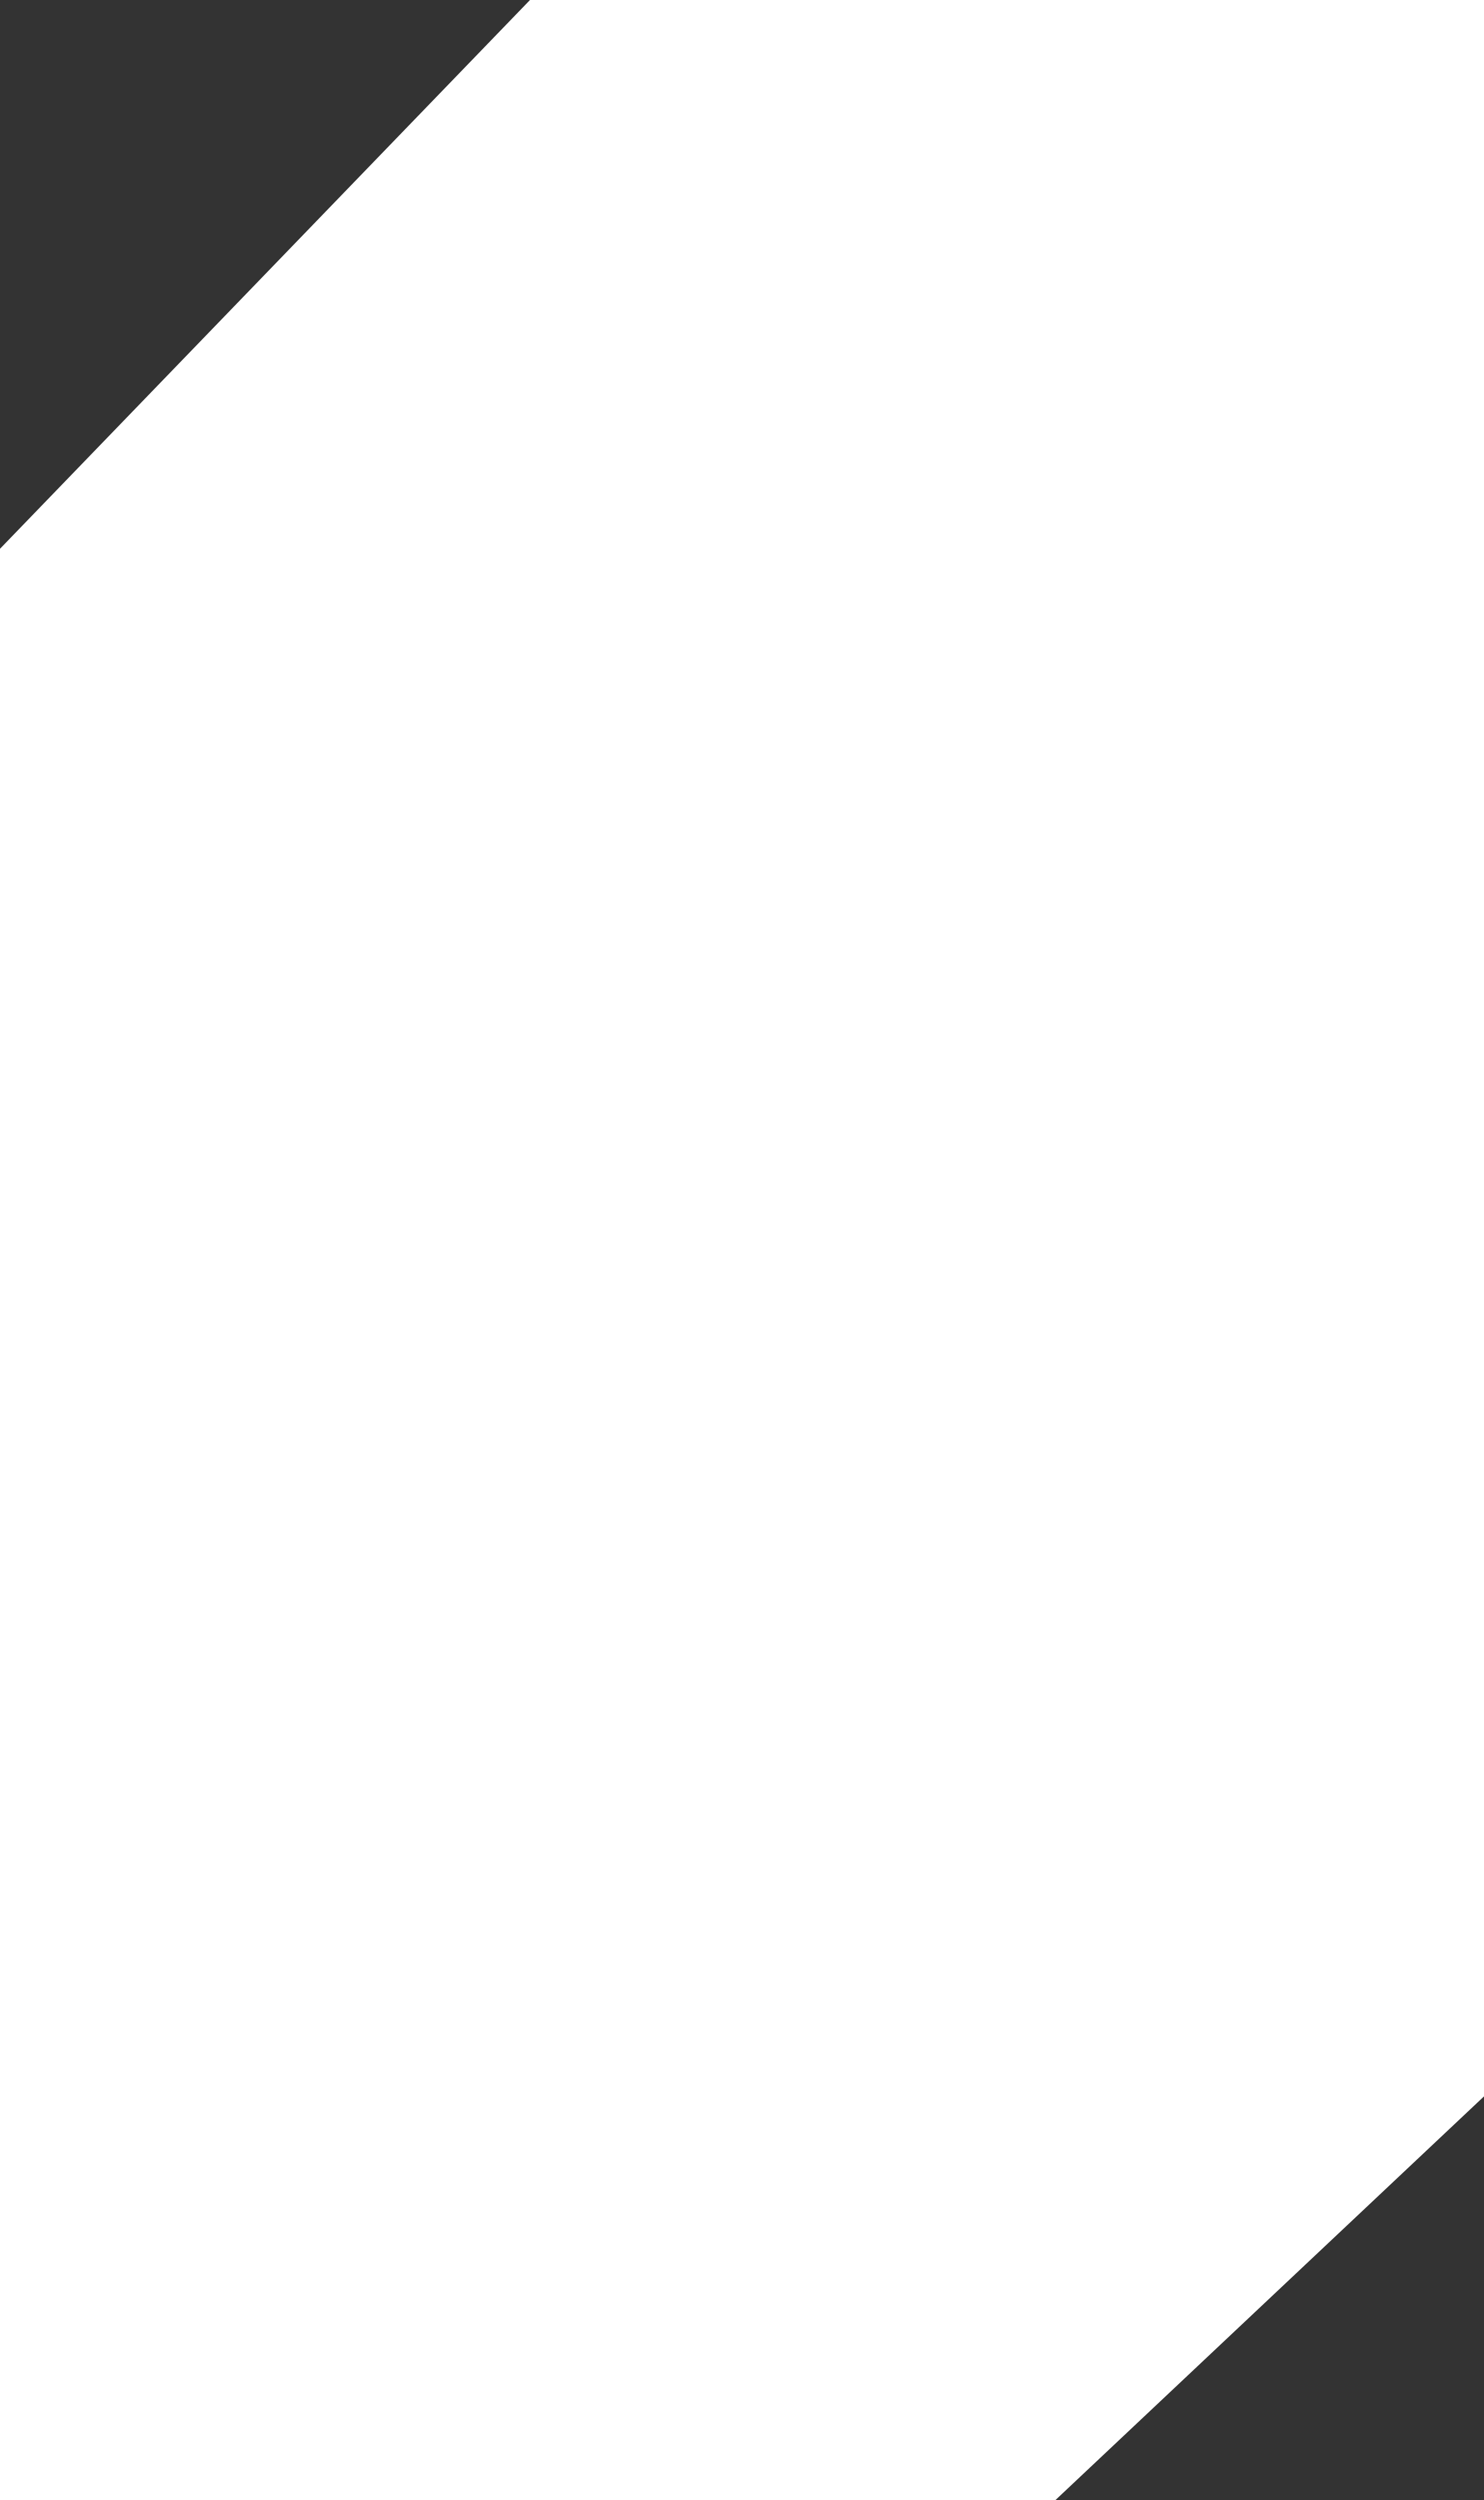 <?xml version="1.0" encoding="UTF-8"?> <svg xmlns="http://www.w3.org/2000/svg" width="336" height="566" viewBox="0 0 336 566" fill="none"><rect x="0" y="0" width="336" height="566" fill="#333333" stroke="none"/> <path d="M0 124.235L120 0H336V474.588L238.941 566H0V124.235Z" fill="white"></path> </svg> 